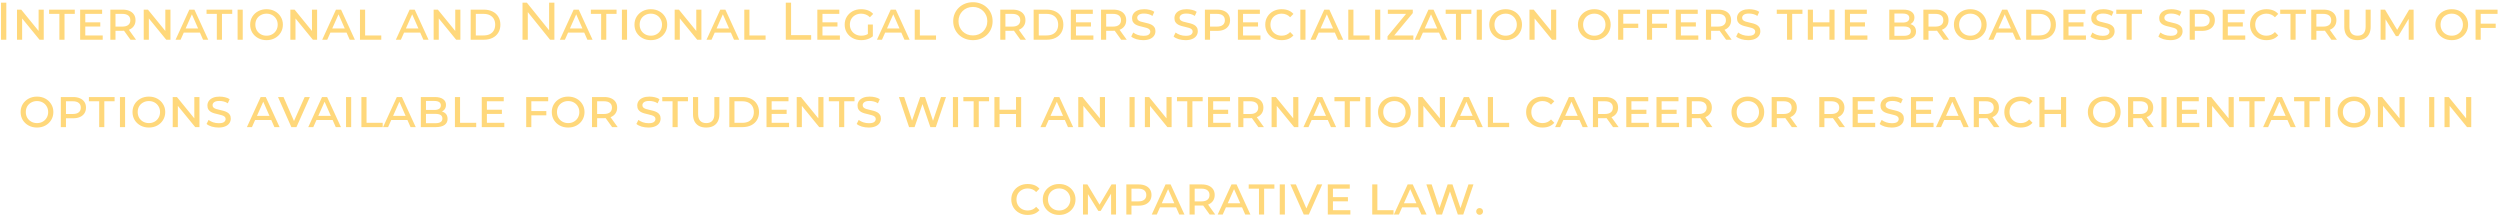 <?xml version="1.0" encoding="UTF-8"?> <svg xmlns="http://www.w3.org/2000/svg" width="944" height="82" viewBox="0 0 944 82" fill="none"> <path d="M0.385 15V1H2.385V15H0.385ZM6.417 15V3.64H8.017L15.317 12.6H14.577V3.64H16.517V15H14.917L7.597 6.04H8.357V15H6.417ZM22.421 15V5.24H18.541V3.64H28.241V5.24H24.361V15H22.421ZM31.884 8.44H37.864V10.02H31.884V8.44ZM32.204 13.38H38.784V15H30.264V3.64H38.564V5.24H32.204V13.38ZM41.67 15V3.64H46.31C47.31 3.64 48.17 3.8 48.891 4.12C49.611 4.427 50.17 4.88 50.571 5.48C50.971 6.067 51.17 6.787 51.17 7.64C51.17 8.467 50.971 9.18 50.571 9.78C50.17 10.38 49.611 10.84 48.891 11.16C48.17 11.467 47.31 11.62 46.31 11.62H42.751L43.611 10.74V15H41.67ZM49.27 15L46.31 10.88H48.41L51.37 15H49.27ZM43.611 10.96L42.87 10.04H46.191C47.177 10.04 47.924 9.833 48.431 9.42C48.95 9.007 49.211 8.413 49.211 7.64C49.211 6.867 48.95 6.273 48.431 5.86C47.924 5.447 47.177 5.24 46.191 5.24H42.87L43.611 4.32V10.96ZM54.268 15V3.64H55.868L63.168 12.6H62.428V3.64H64.368V15H62.768L55.448 6.04H56.208V15H54.268ZM66.293 15L71.493 3.64H73.412L78.632 15H76.672L72.132 4.66H72.793L68.192 15H66.293ZM68.672 12.3L69.192 10.76H75.433L75.953 12.3H68.672ZM81.874 15V5.24H77.994V3.64H87.694V5.24H83.814V15H81.874ZM89.717 15V3.64H91.657V15H89.717ZM100.638 15.16C99.465 15.16 98.412 14.907 97.478 14.4C96.545 13.893 95.805 13.2 95.258 12.32C94.725 11.427 94.458 10.42 94.458 9.3C94.458 8.193 94.725 7.2 95.258 6.32C95.805 5.44 96.545 4.747 97.478 4.24C98.412 3.733 99.465 3.48 100.638 3.48C101.825 3.48 102.878 3.733 103.798 4.24C104.731 4.747 105.465 5.44 105.998 6.32C106.545 7.2 106.818 8.193 106.818 9.3C106.818 10.42 106.545 11.427 105.998 12.32C105.465 13.2 104.731 13.893 103.798 14.4C102.878 14.907 101.825 15.16 100.638 15.16ZM100.638 13.48C101.451 13.48 102.171 13.3 102.798 12.94C103.438 12.58 103.938 12.087 104.298 11.46C104.671 10.82 104.858 10.107 104.858 9.32C104.858 8.507 104.671 7.793 104.298 7.18C103.938 6.553 103.438 6.06 102.798 5.7C102.171 5.34 101.451 5.16 100.638 5.16C99.838 5.16 99.118 5.34 98.478 5.7C97.838 6.047 97.332 6.533 96.958 7.16C96.598 7.787 96.418 8.507 96.418 9.32C96.418 10.107 96.598 10.82 96.958 11.46C97.332 12.087 97.838 12.58 98.478 12.94C99.118 13.3 99.838 13.48 100.638 13.48ZM109.639 15V3.64H111.239L118.539 12.6H117.799V3.64H119.739V15H118.139L110.819 6.04H111.579V15H109.639ZM121.664 15L126.864 3.64H128.784L134.004 15H132.044L127.504 4.66H128.164L123.564 15H121.664ZM124.044 12.3L124.564 10.76H130.804L131.324 12.3H124.044ZM135.928 15V3.64H137.868V13.38H143.968V15H135.928ZM149.476 15L154.676 3.64H156.596L161.816 15H159.856L155.316 4.66H155.976L151.376 15H149.476ZM151.856 12.3L152.376 10.76H158.616L159.136 12.3H151.856ZM163.741 15V3.64H165.341L172.641 12.6H171.901V3.64H173.841V15H172.241L164.921 6.04H165.681V15H163.741ZM177.725 15V3.64H182.665C183.945 3.64 185.052 3.873 185.985 4.34C186.932 4.807 187.658 5.467 188.165 6.32C188.685 7.173 188.945 8.173 188.945 9.32C188.945 10.467 188.685 11.467 188.165 12.32C187.658 13.173 186.932 13.833 185.985 14.3C185.052 14.767 183.945 15 182.665 15H177.725ZM179.665 13.38H182.585C183.518 13.38 184.312 13.22 184.965 12.9C185.618 12.567 186.118 12.093 186.465 11.48C186.812 10.867 186.985 10.147 186.985 9.32C186.985 8.48 186.812 7.76 186.465 7.16C186.118 6.547 185.618 6.073 184.965 5.74C184.312 5.407 183.518 5.24 182.585 5.24H179.665V13.38ZM197.299 15V1H198.939L208.199 12.5H207.339V1H209.339V15H207.699L198.439 3.5H199.299V15H197.299ZM211.41 15L216.61 3.64H218.53L223.75 15H221.79L217.25 4.66H217.91L213.31 15H211.41ZM213.79 12.3L214.31 10.76H220.55L221.07 12.3H213.79ZM226.991 15V5.24H223.111V3.64H232.811V5.24H228.931V15H226.991ZM234.835 15V3.64H236.775V15H234.835ZM245.755 15.16C244.582 15.16 243.529 14.907 242.595 14.4C241.662 13.893 240.922 13.2 240.375 12.32C239.842 11.427 239.575 10.42 239.575 9.3C239.575 8.193 239.842 7.2 240.375 6.32C240.922 5.44 241.662 4.747 242.595 4.24C243.529 3.733 244.582 3.48 245.755 3.48C246.942 3.48 247.995 3.733 248.915 4.24C249.849 4.747 250.582 5.44 251.115 6.32C251.662 7.2 251.935 8.193 251.935 9.3C251.935 10.42 251.662 11.427 251.115 12.32C250.582 13.2 249.849 13.893 248.915 14.4C247.995 14.907 246.942 15.16 245.755 15.16ZM245.755 13.48C246.569 13.48 247.289 13.3 247.915 12.94C248.555 12.58 249.055 12.087 249.415 11.46C249.789 10.82 249.975 10.107 249.975 9.32C249.975 8.507 249.789 7.793 249.415 7.18C249.055 6.553 248.555 6.06 247.915 5.7C247.289 5.34 246.569 5.16 245.755 5.16C244.955 5.16 244.235 5.34 243.595 5.7C242.955 6.047 242.449 6.533 242.075 7.16C241.715 7.787 241.535 8.507 241.535 9.32C241.535 10.107 241.715 10.82 242.075 11.46C242.449 12.087 242.955 12.58 243.595 12.94C244.235 13.3 244.955 13.48 245.755 13.48ZM254.756 15V3.64H256.356L263.656 12.6H262.916V3.64H264.856V15H263.256L255.936 6.04H256.696V15H254.756ZM266.781 15L271.981 3.64H273.901L279.121 15H277.161L272.621 4.66H273.281L268.681 15H266.781ZM269.161 12.3L269.681 10.76H275.921L276.441 12.3H269.161ZM281.045 15V3.64H282.985V13.38H289.085V15H281.045ZM296.713 15V1H298.713V13.26H306.293V15H296.713ZM310.244 8.44H316.224V10.02H310.244V8.44ZM310.564 13.38H317.144V15H308.624V3.64H316.924V5.24H310.564V13.38ZM329.59 13.7C329.217 14.007 328.797 14.273 328.33 14.5C327.864 14.713 327.364 14.88 326.83 15C326.297 15.107 325.757 15.16 325.21 15.16C324.01 15.16 322.937 14.907 321.99 14.4C321.044 13.893 320.297 13.2 319.75 12.32C319.217 11.427 318.95 10.427 318.95 9.32C318.95 8.187 319.217 7.187 319.75 6.32C320.297 5.44 321.03 4.747 321.95 4.24C322.884 3.733 323.944 3.48 325.13 3.48C326.117 3.48 326.997 3.627 327.77 3.92C328.544 4.213 329.19 4.66 329.71 5.26L328.47 6.52C328.03 6.053 327.53 5.713 326.97 5.5C326.424 5.273 325.824 5.16 325.17 5.16C324.357 5.16 323.624 5.34 322.97 5.7C322.33 6.047 321.824 6.533 321.45 7.16C321.09 7.787 320.91 8.507 320.91 9.32C320.91 10.107 321.097 10.82 321.47 11.46C321.844 12.087 322.357 12.58 323.01 12.94C323.664 13.3 324.404 13.48 325.23 13.48C325.87 13.48 326.457 13.387 326.99 13.2C327.524 13 328.017 12.693 328.47 12.28L329.59 13.7ZM327.71 13.72V9.26H329.59V13.7L327.71 13.72ZM331.136 15L336.336 3.64H338.256L343.476 15H341.516L336.976 4.66H337.636L333.036 15H331.136ZM333.516 12.3L334.036 10.76H340.276L340.796 12.3H333.516ZM345.401 15V3.64H347.341V13.38H353.441V15H345.401ZM367.389 15.16C366.322 15.16 365.329 14.98 364.409 14.62C363.502 14.26 362.715 13.76 362.049 13.12C361.382 12.467 360.862 11.707 360.489 10.84C360.115 9.973 359.929 9.027 359.929 8C359.929 6.973 360.115 6.027 360.489 5.16C360.862 4.293 361.382 3.54 362.049 2.9C362.715 2.247 363.502 1.74 364.409 1.38C365.315 1.02 366.309 0.84 367.389 0.84C368.455 0.84 369.435 1.02 370.329 1.38C371.235 1.727 372.022 2.227 372.689 2.88C373.369 3.52 373.889 4.273 374.249 5.14C374.622 6.007 374.809 6.96 374.809 8C374.809 9.04 374.622 9.993 374.249 10.86C373.889 11.727 373.369 12.487 372.689 13.14C372.022 13.78 371.235 14.28 370.329 14.64C369.435 14.987 368.455 15.16 367.389 15.16ZM367.389 13.38C368.162 13.38 368.875 13.247 369.529 12.98C370.195 12.713 370.769 12.34 371.249 11.86C371.742 11.367 372.122 10.793 372.389 10.14C372.669 9.487 372.809 8.773 372.809 8C372.809 7.227 372.669 6.513 372.389 5.86C372.122 5.207 371.742 4.64 371.249 4.16C370.769 3.667 370.195 3.287 369.529 3.02C368.875 2.753 368.162 2.62 367.389 2.62C366.602 2.62 365.875 2.753 365.209 3.02C364.555 3.287 363.982 3.667 363.489 4.16C362.995 4.64 362.609 5.207 362.329 5.86C362.062 6.513 361.929 7.227 361.929 8C361.929 8.773 362.062 9.487 362.329 10.14C362.609 10.793 362.995 11.367 363.489 11.86C363.982 12.34 364.555 12.713 365.209 12.98C365.875 13.247 366.602 13.38 367.389 13.38ZM377.706 15V3.64H382.346C383.346 3.64 384.206 3.8 384.926 4.12C385.646 4.427 386.206 4.88 386.606 5.48C387.006 6.067 387.206 6.787 387.206 7.64C387.206 8.467 387.006 9.18 386.606 9.78C386.206 10.38 385.646 10.84 384.926 11.16C384.206 11.467 383.346 11.62 382.346 11.62H378.786L379.646 10.74V15H377.706ZM385.306 15L382.346 10.88H384.446L387.406 15H385.306ZM379.646 10.96L378.906 10.04H382.226C383.212 10.04 383.959 9.833 384.466 9.42C384.986 9.007 385.246 8.413 385.246 7.64C385.246 6.867 384.986 6.273 384.466 5.86C383.959 5.447 383.212 5.24 382.226 5.24H378.906L379.646 4.32V10.96ZM390.303 15V3.64H395.243C396.523 3.64 397.63 3.873 398.563 4.34C399.51 4.807 400.237 5.467 400.743 6.32C401.263 7.173 401.523 8.173 401.523 9.32C401.523 10.467 401.263 11.467 400.743 12.32C400.237 13.173 399.51 13.833 398.563 14.3C397.63 14.767 396.523 15 395.243 15H390.303ZM392.243 13.38H395.163C396.097 13.38 396.89 13.22 397.543 12.9C398.197 12.567 398.697 12.093 399.043 11.48C399.39 10.867 399.563 10.147 399.563 9.32C399.563 8.48 399.39 7.76 399.043 7.16C398.697 6.547 398.197 6.073 397.543 5.74C396.89 5.407 396.097 5.24 395.163 5.24H392.243V13.38ZM405.966 8.44H411.946V10.02H405.966V8.44ZM406.286 13.38H412.866V15H404.346V3.64H412.646V5.24H406.286V13.38ZM415.753 15V3.64H420.393C421.393 3.64 422.253 3.8 422.973 4.12C423.693 4.427 424.253 4.88 424.653 5.48C425.053 6.067 425.253 6.787 425.253 7.64C425.253 8.467 425.053 9.18 424.653 9.78C424.253 10.38 423.693 10.84 422.973 11.16C422.253 11.467 421.393 11.62 420.393 11.62H416.833L417.693 10.74V15H415.753ZM423.353 15L420.393 10.88H422.493L425.453 15H423.353ZM417.693 10.96L416.953 10.04H420.273C421.259 10.04 422.006 9.833 422.513 9.42C423.033 9.007 423.293 8.413 423.293 7.64C423.293 6.867 423.033 6.273 422.513 5.86C422.006 5.447 421.259 5.24 420.273 5.24H416.953L417.693 4.32V10.96ZM436.29 11.76C436.29 12.453 436.103 13.053 435.73 13.56C435.37 14.067 434.843 14.46 434.15 14.74C433.47 15.02 432.643 15.16 431.67 15.16C430.79 15.16 429.93 15.04 429.09 14.8C428.263 14.547 427.617 14.213 427.15 13.8L427.91 12.28C428.363 12.64 428.93 12.94 429.61 13.18C430.29 13.407 431.003 13.52 431.75 13.52C432.71 13.52 433.383 13.367 433.77 13.06C434.157 12.74 434.35 12.367 434.35 11.94C434.35 11.567 434.223 11.273 433.97 11.06C433.73 10.833 433.403 10.66 432.99 10.54C432.577 10.407 432.123 10.287 431.63 10.18C431.15 10.073 430.663 9.953 430.17 9.82C429.69 9.687 429.243 9.507 428.83 9.28C428.43 9.053 428.103 8.747 427.85 8.36C427.597 7.96 427.47 7.46 427.47 6.86C427.47 6.18 427.657 5.587 428.03 5.08C428.403 4.573 428.93 4.18 429.61 3.9C430.29 3.62 431.103 3.48 432.05 3.48C432.743 3.48 433.43 3.56 434.11 3.72C434.79 3.867 435.377 4.113 435.87 4.46L435.17 6.02C434.69 5.687 434.17 5.453 433.61 5.32C433.063 5.187 432.523 5.12 431.99 5.12C431.083 5.12 430.423 5.28 430.01 5.6C429.61 5.907 429.41 6.287 429.41 6.74C429.41 7.113 429.537 7.413 429.79 7.64C430.043 7.853 430.37 8.027 430.77 8.16C431.183 8.28 431.637 8.393 432.13 8.5C432.623 8.607 433.11 8.727 433.59 8.86C434.07 8.993 434.517 9.173 434.93 9.4C435.343 9.627 435.67 9.933 435.91 10.32C436.163 10.693 436.29 11.173 436.29 11.76ZM452.286 11.76C452.286 12.453 452.1 13.053 451.726 13.56C451.366 14.067 450.84 14.46 450.146 14.74C449.466 15.02 448.64 15.16 447.666 15.16C446.786 15.16 445.926 15.04 445.086 14.8C444.26 14.547 443.613 14.213 443.146 13.8L443.906 12.28C444.36 12.64 444.926 12.94 445.606 13.18C446.286 13.407 447 13.52 447.746 13.52C448.706 13.52 449.38 13.367 449.766 13.06C450.153 12.74 450.346 12.367 450.346 11.94C450.346 11.567 450.22 11.273 449.966 11.06C449.726 10.833 449.4 10.66 448.986 10.54C448.573 10.407 448.12 10.287 447.626 10.18C447.146 10.073 446.66 9.953 446.166 9.82C445.686 9.687 445.24 9.507 444.826 9.28C444.426 9.053 444.1 8.747 443.846 8.36C443.593 7.96 443.466 7.46 443.466 6.86C443.466 6.18 443.653 5.587 444.026 5.08C444.4 4.573 444.926 4.18 445.606 3.9C446.286 3.62 447.1 3.48 448.046 3.48C448.74 3.48 449.426 3.56 450.106 3.72C450.786 3.867 451.373 4.113 451.866 4.46L451.166 6.02C450.686 5.687 450.166 5.453 449.606 5.32C449.06 5.187 448.52 5.12 447.986 5.12C447.08 5.12 446.42 5.28 446.006 5.6C445.606 5.907 445.406 6.287 445.406 6.74C445.406 7.113 445.533 7.413 445.786 7.64C446.04 7.853 446.366 8.027 446.766 8.16C447.18 8.28 447.633 8.393 448.126 8.5C448.62 8.607 449.106 8.727 449.586 8.86C450.066 8.993 450.513 9.173 450.926 9.4C451.34 9.627 451.666 9.933 451.906 10.32C452.16 10.693 452.286 11.173 452.286 11.76ZM454.971 15V3.64H459.611C460.611 3.64 461.471 3.8 462.191 4.12C462.911 4.427 463.471 4.88 463.871 5.48C464.271 6.067 464.471 6.787 464.471 7.64C464.471 8.48 464.271 9.2 463.871 9.8C463.471 10.4 462.911 10.86 462.191 11.18C461.471 11.5 460.611 11.66 459.611 11.66H456.051L456.911 10.74V15H454.971ZM456.911 10.96L456.171 10.04H459.491C460.478 10.04 461.225 9.833 461.731 9.42C462.251 9.007 462.511 8.413 462.511 7.64C462.511 6.867 462.251 6.273 461.731 5.86C461.225 5.447 460.478 5.24 459.491 5.24H456.171L456.911 4.32V10.96ZM469.052 8.44H475.032V10.02H469.052V8.44ZM469.372 13.38H475.952V15H467.432V3.64H475.732V5.24H469.372V13.38ZM483.919 15.16C482.746 15.16 481.692 14.907 480.759 14.4C479.826 13.893 479.092 13.2 478.559 12.32C478.026 11.427 477.759 10.427 477.759 9.32C477.759 8.187 478.026 7.187 478.559 6.32C479.092 5.44 479.826 4.747 480.759 4.24C481.692 3.733 482.746 3.48 483.919 3.48C484.892 3.48 485.752 3.627 486.499 3.92C487.246 4.213 487.879 4.66 488.399 5.26L487.159 6.52C486.732 6.053 486.252 5.713 485.719 5.5C485.186 5.273 484.606 5.16 483.979 5.16C483.166 5.16 482.432 5.34 481.779 5.7C481.139 6.047 480.632 6.533 480.259 7.16C479.899 7.787 479.719 8.507 479.719 9.32C479.719 10.107 479.899 10.82 480.259 11.46C480.632 12.087 481.139 12.58 481.779 12.94C482.432 13.3 483.166 13.48 483.979 13.48C484.606 13.48 485.186 13.367 485.719 13.14C486.252 12.913 486.732 12.567 487.159 12.1L488.399 13.36C487.879 13.96 487.239 14.413 486.479 14.72C485.732 15.013 484.879 15.16 483.919 15.16ZM491.006 15V3.64H492.946V15H491.006ZM494.847 15L500.047 3.64H501.967L507.187 15H505.227L500.687 4.66H501.347L496.747 15H494.847ZM497.227 12.3L497.747 10.76H503.987L504.507 12.3H497.227ZM509.112 15V3.64H511.052V13.38H517.152V15H509.112ZM519.249 15V3.64H521.189V15H519.249ZM523.929 15V13.7L531.509 4.54L531.709 5.24H524.049V3.64H533.469V4.94L525.889 14.08L525.689 13.38H533.689V15H523.929ZM534.183 15L539.383 3.64H541.303L546.523 15H544.563L540.023 4.66H540.683L536.083 15H534.183ZM536.563 12.3L537.083 10.76H543.323L543.843 12.3H536.563ZM549.765 15V5.24H545.885V3.64H555.585V5.24H551.705V15H549.765ZM557.608 15V3.64H559.548V15H557.608ZM568.529 15.16C567.355 15.16 566.302 14.907 565.369 14.4C564.435 13.893 563.695 13.2 563.149 12.32C562.615 11.427 562.349 10.42 562.349 9.3C562.349 8.193 562.615 7.2 563.149 6.32C563.695 5.44 564.435 4.747 565.369 4.24C566.302 3.733 567.355 3.48 568.529 3.48C569.715 3.48 570.769 3.733 571.689 4.24C572.622 4.747 573.355 5.44 573.889 6.32C574.435 7.2 574.709 8.193 574.709 9.3C574.709 10.42 574.435 11.427 573.889 12.32C573.355 13.2 572.622 13.893 571.689 14.4C570.769 14.907 569.715 15.16 568.529 15.16ZM568.529 13.48C569.342 13.48 570.062 13.3 570.689 12.94C571.329 12.58 571.829 12.087 572.189 11.46C572.562 10.82 572.749 10.107 572.749 9.32C572.749 8.507 572.562 7.793 572.189 7.18C571.829 6.553 571.329 6.06 570.689 5.7C570.062 5.34 569.342 5.16 568.529 5.16C567.729 5.16 567.009 5.34 566.369 5.7C565.729 6.047 565.222 6.533 564.849 7.16C564.489 7.787 564.309 8.507 564.309 9.32C564.309 10.107 564.489 10.82 564.849 11.46C565.222 12.087 565.729 12.58 566.369 12.94C567.009 13.3 567.729 13.48 568.529 13.48ZM577.53 15V3.64H579.13L586.43 12.6H585.69V3.64H587.63V15H586.03L578.71 6.04H579.47V15H577.53ZM602.005 15.16C600.832 15.16 599.779 14.907 598.845 14.4C597.912 13.893 597.172 13.2 596.625 12.32C596.092 11.427 595.825 10.42 595.825 9.3C595.825 8.193 596.092 7.2 596.625 6.32C597.172 5.44 597.912 4.747 598.845 4.24C599.779 3.733 600.832 3.48 602.005 3.48C603.192 3.48 604.245 3.733 605.165 4.24C606.099 4.747 606.832 5.44 607.365 6.32C607.912 7.2 608.185 8.193 608.185 9.3C608.185 10.42 607.912 11.427 607.365 12.32C606.832 13.2 606.099 13.893 605.165 14.4C604.245 14.907 603.192 15.16 602.005 15.16ZM602.005 13.48C602.819 13.48 603.539 13.3 604.165 12.94C604.805 12.58 605.305 12.087 605.665 11.46C606.039 10.82 606.225 10.107 606.225 9.32C606.225 8.507 606.039 7.793 605.665 7.18C605.305 6.553 604.805 6.06 604.165 5.7C603.539 5.34 602.819 5.16 602.005 5.16C601.205 5.16 600.485 5.34 599.845 5.7C599.205 6.047 598.699 6.533 598.325 7.16C597.965 7.787 597.785 8.507 597.785 9.32C597.785 10.107 597.965 10.82 598.325 11.46C598.699 12.087 599.205 12.58 599.845 12.94C600.485 13.3 601.205 13.48 602.005 13.48ZM612.646 8.94H618.606V10.54H612.646V8.94ZM612.946 15H611.006V3.64H619.306V5.24H612.946V15ZM623.525 8.94H629.485V10.54H623.525V8.94ZM623.825 15H621.885V3.64H630.185V5.24H623.825V15ZM634.384 8.44H640.364V10.02H634.384V8.44ZM634.704 13.38H641.284V15H632.764V3.64H641.064V5.24H634.704V13.38ZM644.17 15V3.64H648.81C649.81 3.64 650.67 3.8 651.39 4.12C652.11 4.427 652.67 4.88 653.07 5.48C653.47 6.067 653.67 6.787 653.67 7.64C653.67 8.467 653.47 9.18 653.07 9.78C652.67 10.38 652.11 10.84 651.39 11.16C650.67 11.467 649.81 11.62 648.81 11.62H645.25L646.11 10.74V15H644.17ZM651.77 15L648.81 10.88H650.91L653.87 15H651.77ZM646.11 10.96L645.37 10.04H648.69C649.677 10.04 650.424 9.833 650.93 9.42C651.45 9.007 651.71 8.413 651.71 7.64C651.71 6.867 651.45 6.273 650.93 5.86C650.424 5.447 649.677 5.24 648.69 5.24H645.37L646.11 4.32V10.96ZM664.708 11.76C664.708 12.453 664.521 13.053 664.148 13.56C663.788 14.067 663.261 14.46 662.568 14.74C661.888 15.02 661.061 15.16 660.088 15.16C659.208 15.16 658.348 15.04 657.508 14.8C656.681 14.547 656.035 14.213 655.568 13.8L656.328 12.28C656.781 12.64 657.348 12.94 658.028 13.18C658.708 13.407 659.421 13.52 660.168 13.52C661.128 13.52 661.801 13.367 662.188 13.06C662.575 12.74 662.768 12.367 662.768 11.94C662.768 11.567 662.641 11.273 662.388 11.06C662.148 10.833 661.821 10.66 661.408 10.54C660.995 10.407 660.541 10.287 660.048 10.18C659.568 10.073 659.081 9.953 658.588 9.82C658.108 9.687 657.661 9.507 657.248 9.28C656.848 9.053 656.521 8.747 656.268 8.36C656.015 7.96 655.888 7.46 655.888 6.86C655.888 6.18 656.075 5.587 656.448 5.08C656.821 4.573 657.348 4.18 658.028 3.9C658.708 3.62 659.521 3.48 660.468 3.48C661.161 3.48 661.848 3.56 662.528 3.72C663.208 3.867 663.795 4.113 664.288 4.46L663.588 6.02C663.108 5.687 662.588 5.453 662.028 5.32C661.481 5.187 660.941 5.12 660.408 5.12C659.501 5.12 658.841 5.28 658.428 5.6C658.028 5.907 657.828 6.287 657.828 6.74C657.828 7.113 657.955 7.413 658.208 7.64C658.461 7.853 658.788 8.027 659.188 8.16C659.601 8.28 660.055 8.393 660.548 8.5C661.041 8.607 661.528 8.727 662.008 8.86C662.488 8.993 662.935 9.173 663.348 9.4C663.761 9.627 664.088 9.933 664.328 10.32C664.581 10.693 664.708 11.173 664.708 11.76ZM674.784 15V5.24H670.904V3.64H680.604V5.24H676.724V15H674.784ZM682.628 15V3.64H684.568V8.44H690.787V3.64H692.728V15H690.787V10.04H684.568V15H682.628ZM698.232 8.44H704.212V10.02H698.232V8.44ZM698.552 13.38H705.132V15H696.612V3.64H704.912V5.24H698.552V13.38ZM713.389 15V3.64H718.649C720.023 3.64 721.069 3.907 721.789 4.44C722.523 4.96 722.889 5.673 722.889 6.58C722.889 7.487 722.583 8.193 721.969 8.7C721.369 9.207 720.583 9.46 719.609 9.46L719.909 8.92C721.016 8.92 721.889 9.173 722.529 9.68C723.169 10.187 723.489 10.933 723.489 11.92C723.489 12.88 723.109 13.633 722.349 14.18C721.589 14.727 720.469 15 718.989 15H713.389ZM715.329 13.52H718.889C719.743 13.52 720.396 13.38 720.849 13.1C721.303 12.807 721.529 12.36 721.529 11.76C721.529 11.147 721.303 10.7 720.849 10.42C720.396 10.14 719.743 10 718.889 10H715.009V8.52H718.469C719.269 8.52 719.883 8.373 720.309 8.08C720.736 7.787 720.949 7.36 720.949 6.8C720.949 6.24 720.736 5.82 720.309 5.54C719.883 5.26 719.269 5.12 718.469 5.12H715.329V13.52ZM726.26 15V3.64H730.9C731.9 3.64 732.76 3.8 733.48 4.12C734.2 4.427 734.76 4.88 735.16 5.48C735.56 6.067 735.76 6.787 735.76 7.64C735.76 8.467 735.56 9.18 735.16 9.78C734.76 10.38 734.2 10.84 733.48 11.16C732.76 11.467 731.9 11.62 730.9 11.62H727.34L728.2 10.74V15H726.26ZM733.86 15L730.9 10.88H733L735.96 15H733.86ZM728.2 10.96L727.46 10.04H730.78C731.767 10.04 732.514 9.833 733.02 9.42C733.54 9.007 733.8 8.413 733.8 7.64C733.8 6.867 733.54 6.273 733.02 5.86C732.514 5.447 731.767 5.24 730.78 5.24H727.46L728.2 4.32V10.96ZM743.978 15.16C742.805 15.16 741.751 14.907 740.818 14.4C739.885 13.893 739.145 13.2 738.598 12.32C738.065 11.427 737.798 10.42 737.798 9.3C737.798 8.193 738.065 7.2 738.598 6.32C739.145 5.44 739.885 4.747 740.818 4.24C741.751 3.733 742.805 3.48 743.978 3.48C745.165 3.48 746.218 3.733 747.138 4.24C748.071 4.747 748.805 5.44 749.338 6.32C749.885 7.2 750.158 8.193 750.158 9.3C750.158 10.42 749.885 11.427 749.338 12.32C748.805 13.2 748.071 13.893 747.138 14.4C746.218 14.907 745.165 15.16 743.978 15.16ZM743.978 13.48C744.791 13.48 745.511 13.3 746.138 12.94C746.778 12.58 747.278 12.087 747.638 11.46C748.011 10.82 748.198 10.107 748.198 9.32C748.198 8.507 748.011 7.793 747.638 7.18C747.278 6.553 746.778 6.06 746.138 5.7C745.511 5.34 744.791 5.16 743.978 5.16C743.178 5.16 742.458 5.34 741.818 5.7C741.178 6.047 740.671 6.533 740.298 7.16C739.938 7.787 739.758 8.507 739.758 9.32C739.758 10.107 739.938 10.82 740.298 11.46C740.671 12.087 741.178 12.58 741.818 12.94C742.458 13.3 743.178 13.48 743.978 13.48ZM750.824 15L756.024 3.64H757.944L763.164 15H761.204L756.664 4.66H757.324L752.724 15H750.824ZM753.204 12.3L753.724 10.76H759.964L760.484 12.3H753.204ZM765.088 15V3.64H770.028C771.308 3.64 772.415 3.873 773.348 4.34C774.295 4.807 775.022 5.467 775.528 6.32C776.048 7.173 776.308 8.173 776.308 9.32C776.308 10.467 776.048 11.467 775.528 12.32C775.022 13.173 774.295 13.833 773.348 14.3C772.415 14.767 771.308 15 770.028 15H765.088ZM767.028 13.38H769.948C770.882 13.38 771.675 13.22 772.328 12.9C772.982 12.567 773.482 12.093 773.828 11.48C774.175 10.867 774.348 10.147 774.348 9.32C774.348 8.48 774.175 7.76 773.828 7.16C773.482 6.547 772.982 6.073 772.328 5.74C771.675 5.407 770.882 5.24 769.948 5.24H767.028V13.38ZM780.751 8.44H786.731V10.02H780.751V8.44ZM781.071 13.38H787.651V15H779.131V3.64H787.431V5.24H781.071V13.38ZM798.478 11.76C798.478 12.453 798.291 13.053 797.918 13.56C797.558 14.067 797.031 14.46 796.338 14.74C795.658 15.02 794.831 15.16 793.858 15.16C792.978 15.16 792.118 15.04 791.278 14.8C790.451 14.547 789.804 14.213 789.338 13.8L790.098 12.28C790.551 12.64 791.118 12.94 791.798 13.18C792.478 13.407 793.191 13.52 793.938 13.52C794.898 13.52 795.571 13.367 795.958 13.06C796.344 12.74 796.538 12.367 796.538 11.94C796.538 11.567 796.411 11.273 796.158 11.06C795.918 10.833 795.591 10.66 795.178 10.54C794.764 10.407 794.311 10.287 793.818 10.18C793.338 10.073 792.851 9.953 792.358 9.82C791.878 9.687 791.431 9.507 791.018 9.28C790.618 9.053 790.291 8.747 790.038 8.36C789.784 7.96 789.658 7.46 789.658 6.86C789.658 6.18 789.844 5.587 790.218 5.08C790.591 4.573 791.118 4.18 791.798 3.9C792.478 3.62 793.291 3.48 794.238 3.48C794.931 3.48 795.618 3.56 796.298 3.72C796.978 3.867 797.564 4.113 798.058 4.46L797.358 6.02C796.878 5.687 796.358 5.453 795.798 5.32C795.251 5.187 794.711 5.12 794.178 5.12C793.271 5.12 792.611 5.28 792.198 5.6C791.798 5.907 791.598 6.287 791.598 6.74C791.598 7.113 791.724 7.413 791.978 7.64C792.231 7.853 792.558 8.027 792.958 8.16C793.371 8.28 793.824 8.393 794.318 8.5C794.811 8.607 795.298 8.727 795.778 8.86C796.258 8.993 796.704 9.173 797.118 9.4C797.531 9.627 797.858 9.933 798.098 10.32C798.351 10.693 798.478 11.173 798.478 11.76ZM802.987 15V5.24H799.107V3.64H808.807V5.24H804.927V15H802.987ZM824.142 11.76C824.142 12.453 823.955 13.053 823.582 13.56C823.222 14.067 822.695 14.46 822.002 14.74C821.322 15.02 820.495 15.16 819.522 15.16C818.642 15.16 817.782 15.04 816.942 14.8C816.115 14.547 815.468 14.213 815.002 13.8L815.762 12.28C816.215 12.64 816.782 12.94 817.462 13.18C818.142 13.407 818.855 13.52 819.602 13.52C820.562 13.52 821.235 13.367 821.622 13.06C822.008 12.74 822.202 12.367 822.202 11.94C822.202 11.567 822.075 11.273 821.822 11.06C821.582 10.833 821.255 10.66 820.842 10.54C820.428 10.407 819.975 10.287 819.482 10.18C819.002 10.073 818.515 9.953 818.022 9.82C817.542 9.687 817.095 9.507 816.682 9.28C816.282 9.053 815.955 8.747 815.702 8.36C815.448 7.96 815.322 7.46 815.322 6.86C815.322 6.18 815.508 5.587 815.882 5.08C816.255 4.573 816.782 4.18 817.462 3.9C818.142 3.62 818.955 3.48 819.902 3.48C820.595 3.48 821.282 3.56 821.962 3.72C822.642 3.867 823.228 4.113 823.722 4.46L823.022 6.02C822.542 5.687 822.022 5.453 821.462 5.32C820.915 5.187 820.375 5.12 819.842 5.12C818.935 5.12 818.275 5.28 817.862 5.6C817.462 5.907 817.262 6.287 817.262 6.74C817.262 7.113 817.388 7.413 817.642 7.64C817.895 7.853 818.222 8.027 818.622 8.16C819.035 8.28 819.488 8.393 819.982 8.5C820.475 8.607 820.962 8.727 821.442 8.86C821.922 8.993 822.368 9.173 822.782 9.4C823.195 9.627 823.522 9.933 823.762 10.32C824.015 10.693 824.142 11.173 824.142 11.76ZM826.827 15V3.64H831.467C832.467 3.64 833.327 3.8 834.047 4.12C834.767 4.427 835.327 4.88 835.727 5.48C836.127 6.067 836.327 6.787 836.327 7.64C836.327 8.48 836.127 9.2 835.727 9.8C835.327 10.4 834.767 10.86 834.047 11.18C833.327 11.5 832.467 11.66 831.467 11.66H827.907L828.767 10.74V15H826.827ZM828.767 10.96L828.027 10.04H831.347C832.333 10.04 833.08 9.833 833.587 9.42C834.107 9.007 834.367 8.413 834.367 7.64C834.367 6.867 834.107 6.273 833.587 5.86C833.08 5.447 832.333 5.24 831.347 5.24H828.027L828.767 4.32V10.96ZM840.908 8.44H846.888V10.02H840.908V8.44ZM841.228 13.38H847.808V15H839.288V3.64H847.588V5.24H841.228V13.38ZM855.774 15.16C854.601 15.16 853.548 14.907 852.614 14.4C851.681 13.893 850.948 13.2 850.414 12.32C849.881 11.427 849.614 10.427 849.614 9.32C849.614 8.187 849.881 7.187 850.414 6.32C850.948 5.44 851.681 4.747 852.614 4.24C853.548 3.733 854.601 3.48 855.774 3.48C856.748 3.48 857.608 3.627 858.354 3.92C859.101 4.213 859.734 4.66 860.254 5.26L859.014 6.52C858.588 6.053 858.108 5.713 857.574 5.5C857.041 5.273 856.461 5.16 855.834 5.16C855.021 5.16 854.288 5.34 853.634 5.7C852.994 6.047 852.488 6.533 852.114 7.16C851.754 7.787 851.574 8.507 851.574 9.32C851.574 10.107 851.754 10.82 852.114 11.46C852.488 12.087 852.994 12.58 853.634 12.94C854.288 13.3 855.021 13.48 855.834 13.48C856.461 13.48 857.041 13.367 857.574 13.14C858.108 12.913 858.588 12.567 859.014 12.1L860.254 13.36C859.734 13.96 859.094 14.413 858.334 14.72C857.588 15.013 856.734 15.16 855.774 15.16ZM864.882 15V5.24H861.002V3.64H870.702V5.24H866.822V15H864.882ZM872.725 15V3.64H877.365C878.365 3.64 879.225 3.8 879.945 4.12C880.665 4.427 881.225 4.88 881.625 5.48C882.025 6.067 882.225 6.787 882.225 7.64C882.225 8.467 882.025 9.18 881.625 9.78C881.225 10.38 880.665 10.84 879.945 11.16C879.225 11.467 878.365 11.62 877.365 11.62H873.805L874.665 10.74V15H872.725ZM880.325 15L877.365 10.88H879.465L882.425 15H880.325ZM874.665 10.96L873.925 10.04H877.245C878.232 10.04 878.978 9.833 879.485 9.42C880.005 9.007 880.265 8.413 880.265 7.64C880.265 6.867 880.005 6.273 879.485 5.86C878.978 5.447 878.232 5.24 877.245 5.24H873.925L874.665 4.32V10.96ZM890.183 15.16C889.143 15.16 888.249 14.967 887.503 14.58C886.756 14.18 886.183 13.607 885.783 12.86C885.396 12.1 885.203 11.193 885.203 10.14V3.64H887.143V10.1C887.143 11.207 887.403 12.047 887.923 12.62C888.456 13.193 889.216 13.48 890.203 13.48C891.189 13.48 891.943 13.2 892.463 12.64C892.996 12.067 893.263 11.22 893.263 10.1V3.64H895.163V10.14C895.163 11.193 894.963 12.1 894.563 12.86C894.176 13.607 893.609 14.18 892.863 14.58C892.116 14.967 891.223 15.16 890.183 15.16ZM898.917 15V3.64H900.577L905.557 11.92H904.797L909.697 3.64H911.377L911.397 15H909.537L909.517 6.62H909.817L905.597 13.64H904.697L900.357 6.62H900.777V15H898.917ZM925.775 15.16C924.602 15.16 923.548 14.907 922.615 14.4C921.682 13.893 920.942 13.2 920.395 12.32C919.862 11.427 919.595 10.42 919.595 9.3C919.595 8.193 919.862 7.2 920.395 6.32C920.942 5.44 921.682 4.747 922.615 4.24C923.548 3.733 924.602 3.48 925.775 3.48C926.962 3.48 928.015 3.733 928.935 4.24C929.868 4.747 930.602 5.44 931.135 6.32C931.682 7.2 931.955 8.193 931.955 9.3C931.955 10.42 931.682 11.427 931.135 12.32C930.602 13.2 929.868 13.893 928.935 14.4C928.015 14.907 926.962 15.16 925.775 15.16ZM925.775 13.48C926.588 13.48 927.308 13.3 927.935 12.94C928.575 12.58 929.075 12.087 929.435 11.46C929.808 10.82 929.995 10.107 929.995 9.32C929.995 8.507 929.808 7.793 929.435 7.18C929.075 6.553 928.575 6.06 927.935 5.7C927.308 5.34 926.588 5.16 925.775 5.16C924.975 5.16 924.255 5.34 923.615 5.7C922.975 6.047 922.468 6.533 922.095 7.16C921.735 7.787 921.555 8.507 921.555 9.32C921.555 10.107 921.735 10.82 922.095 11.46C922.468 12.087 922.975 12.58 923.615 12.94C924.255 13.3 924.975 13.48 925.775 13.48ZM936.416 8.94H942.376V10.54H936.416V8.94ZM936.716 15H934.776V3.64H943.076V5.24H936.716V15ZM13.968 48.16C12.795 48.16 11.742 47.907 10.808 47.4C9.875 46.893 9.135 46.2 8.588 45.32C8.055 44.427 7.788 43.42 7.788 42.3C7.788 41.193 8.055 40.2 8.588 39.32C9.135 38.44 9.875 37.747 10.808 37.24C11.742 36.733 12.795 36.48 13.968 36.48C15.155 36.48 16.208 36.733 17.128 37.24C18.061 37.747 18.795 38.44 19.328 39.32C19.875 40.2 20.148 41.193 20.148 42.3C20.148 43.42 19.875 44.427 19.328 45.32C18.795 46.2 18.061 46.893 17.128 47.4C16.208 47.907 15.155 48.16 13.968 48.16ZM13.968 46.48C14.781 46.48 15.502 46.3 16.128 45.94C16.768 45.58 17.268 45.087 17.628 44.46C18.002 43.82 18.188 43.107 18.188 42.32C18.188 41.507 18.002 40.793 17.628 40.18C17.268 39.553 16.768 39.06 16.128 38.7C15.502 38.34 14.781 38.16 13.968 38.16C13.168 38.16 12.448 38.34 11.808 38.7C11.168 39.047 10.662 39.533 10.288 40.16C9.928 40.787 9.748 41.507 9.748 42.32C9.748 43.107 9.928 43.82 10.288 44.46C10.662 45.087 11.168 45.58 11.808 45.94C12.448 46.3 13.168 46.48 13.968 46.48ZM22.969 48V36.64H27.609C28.609 36.64 29.469 36.8 30.189 37.12C30.909 37.427 31.469 37.88 31.869 38.48C32.269 39.067 32.469 39.787 32.469 40.64C32.469 41.48 32.269 42.2 31.869 42.8C31.469 43.4 30.909 43.86 30.189 44.18C29.469 44.5 28.609 44.66 27.609 44.66H24.049L24.909 43.74V48H22.969ZM24.909 43.96L24.169 43.04H27.489C28.476 43.04 29.223 42.833 29.729 42.42C30.249 42.007 30.509 41.413 30.509 40.64C30.509 39.867 30.249 39.273 29.729 38.86C29.223 38.447 28.476 38.24 27.489 38.24H24.169L24.909 37.32V43.96ZM37.45 48V38.24H33.57V36.64H43.27V38.24H39.39V48H37.45ZM45.294 48V36.64H47.233V48H45.294ZM56.214 48.16C55.041 48.16 53.988 47.907 53.054 47.4C52.121 46.893 51.381 46.2 50.834 45.32C50.301 44.427 50.034 43.42 50.034 42.3C50.034 41.193 50.301 40.2 50.834 39.32C51.381 38.44 52.121 37.747 53.054 37.24C53.988 36.733 55.041 36.48 56.214 36.48C57.401 36.48 58.454 36.733 59.374 37.24C60.308 37.747 61.041 38.44 61.574 39.32C62.121 40.2 62.394 41.193 62.394 42.3C62.394 43.42 62.121 44.427 61.574 45.32C61.041 46.2 60.308 46.893 59.374 47.4C58.454 47.907 57.401 48.16 56.214 48.16ZM56.214 46.48C57.028 46.48 57.748 46.3 58.374 45.94C59.014 45.58 59.514 45.087 59.874 44.46C60.248 43.82 60.434 43.107 60.434 42.32C60.434 41.507 60.248 40.793 59.874 40.18C59.514 39.553 59.014 39.06 58.374 38.7C57.748 38.34 57.028 38.16 56.214 38.16C55.414 38.16 54.694 38.34 54.054 38.7C53.414 39.047 52.908 39.533 52.534 40.16C52.174 40.787 51.994 41.507 51.994 42.32C51.994 43.107 52.174 43.82 52.534 44.46C52.908 45.087 53.414 45.58 54.054 45.94C54.694 46.3 55.414 46.48 56.214 46.48ZM65.215 48V36.64H66.815L74.115 45.6H73.375V36.64H75.315V48H73.715L66.395 39.04H67.155V48H65.215ZM87.14 44.76C87.14 45.453 86.953 46.053 86.58 46.56C86.22 47.067 85.693 47.46 85 47.74C84.32 48.02 83.493 48.16 82.52 48.16C81.64 48.16 80.78 48.04 79.94 47.8C79.113 47.547 78.466 47.213 78 46.8L78.76 45.28C79.213 45.64 79.78 45.94 80.46 46.18C81.14 46.407 81.853 46.52 82.6 46.52C83.56 46.52 84.233 46.367 84.62 46.06C85.006 45.74 85.2 45.367 85.2 44.94C85.2 44.567 85.073 44.273 84.82 44.06C84.58 43.833 84.253 43.66 83.84 43.54C83.426 43.407 82.973 43.287 82.48 43.18C82 43.073 81.513 42.953 81.02 42.82C80.54 42.687 80.093 42.507 79.68 42.28C79.28 42.053 78.953 41.747 78.7 41.36C78.446 40.96 78.32 40.46 78.32 39.86C78.32 39.18 78.506 38.587 78.88 38.08C79.253 37.573 79.78 37.18 80.46 36.9C81.14 36.62 81.953 36.48 82.9 36.48C83.593 36.48 84.28 36.56 84.96 36.72C85.64 36.867 86.226 37.113 86.72 37.46L86.02 39.02C85.54 38.687 85.02 38.453 84.46 38.32C83.913 38.187 83.373 38.12 82.84 38.12C81.933 38.12 81.273 38.28 80.86 38.6C80.46 38.907 80.26 39.287 80.26 39.74C80.26 40.113 80.386 40.413 80.64 40.64C80.893 40.853 81.22 41.027 81.62 41.16C82.033 41.28 82.486 41.393 82.98 41.5C83.473 41.607 83.96 41.727 84.44 41.86C84.92 41.993 85.366 42.173 85.78 42.4C86.193 42.627 86.52 42.933 86.76 43.32C87.013 43.693 87.14 44.173 87.14 44.76ZM93.236 48L98.436 36.64H100.356L105.576 48H103.616L99.076 37.66H99.736L95.136 48H93.236ZM95.616 45.3L96.136 43.76H102.376L102.896 45.3H95.616ZM110.018 48L104.978 36.64H107.058L111.598 47.04H110.418L115.038 36.64H116.998L111.938 48H110.018ZM116.4 48L121.6 36.64H123.52L128.74 48H126.78L122.24 37.66H122.9L118.3 48H116.4ZM118.78 45.3L119.3 43.76H125.54L126.06 45.3H118.78ZM130.665 48V36.64H132.605V48H130.665ZM136.465 48V36.64H138.405V46.38H144.505V48H136.465ZM144.642 48L149.842 36.64H151.762L156.982 48H155.022L150.482 37.66H151.142L146.542 48H144.642ZM147.022 45.3L147.542 43.76H153.782L154.302 45.3H147.022ZM158.907 48V36.64H164.167C165.54 36.64 166.587 36.907 167.307 37.44C168.04 37.96 168.407 38.673 168.407 39.58C168.407 40.487 168.1 41.193 167.487 41.7C166.887 42.207 166.1 42.46 165.127 42.46L165.427 41.92C166.533 41.92 167.407 42.173 168.047 42.68C168.687 43.187 169.007 43.933 169.007 44.92C169.007 45.88 168.627 46.633 167.867 47.18C167.107 47.727 165.987 48 164.507 48H158.907ZM160.847 46.52H164.407C165.26 46.52 165.913 46.38 166.367 46.1C166.82 45.807 167.047 45.36 167.047 44.76C167.047 44.147 166.82 43.7 166.367 43.42C165.913 43.14 165.26 43 164.407 43H160.527V41.52H163.987C164.787 41.52 165.4 41.373 165.827 41.08C166.253 40.787 166.467 40.36 166.467 39.8C166.467 39.24 166.253 38.82 165.827 38.54C165.4 38.26 164.787 38.12 163.987 38.12H160.847V46.52ZM171.778 48V36.64H173.718V46.38H179.818V48H171.778ZM183.535 41.44H189.515V43.02H183.535V41.44ZM183.855 46.38H190.435V48H181.915V36.64H190.215V38.24H183.855V46.38ZM200.332 41.94H206.292V43.54H200.332V41.94ZM200.632 48H198.692V36.64H206.992V38.24H200.632V48ZM214.535 48.16C213.361 48.16 212.308 47.907 211.375 47.4C210.441 46.893 209.701 46.2 209.155 45.32C208.621 44.427 208.355 43.42 208.355 42.3C208.355 41.193 208.621 40.2 209.155 39.32C209.701 38.44 210.441 37.747 211.375 37.24C212.308 36.733 213.361 36.48 214.535 36.48C215.721 36.48 216.775 36.733 217.695 37.24C218.628 37.747 219.361 38.44 219.895 39.32C220.441 40.2 220.715 41.193 220.715 42.3C220.715 43.42 220.441 44.427 219.895 45.32C219.361 46.2 218.628 46.893 217.695 47.4C216.775 47.907 215.721 48.16 214.535 48.16ZM214.535 46.48C215.348 46.48 216.068 46.3 216.695 45.94C217.335 45.58 217.835 45.087 218.195 44.46C218.568 43.82 218.755 43.107 218.755 42.32C218.755 41.507 218.568 40.793 218.195 40.18C217.835 39.553 217.335 39.06 216.695 38.7C216.068 38.34 215.348 38.16 214.535 38.16C213.735 38.16 213.015 38.34 212.375 38.7C211.735 39.047 211.228 39.533 210.855 40.16C210.495 40.787 210.315 41.507 210.315 42.32C210.315 43.107 210.495 43.82 210.855 44.46C211.228 45.087 211.735 45.58 212.375 45.94C213.015 46.3 213.735 46.48 214.535 46.48ZM223.536 48V36.64H228.176C229.176 36.64 230.036 36.8 230.756 37.12C231.476 37.427 232.036 37.88 232.436 38.48C232.836 39.067 233.036 39.787 233.036 40.64C233.036 41.467 232.836 42.18 232.436 42.78C232.036 43.38 231.476 43.84 230.756 44.16C230.036 44.467 229.176 44.62 228.176 44.62H224.616L225.476 43.74V48H223.536ZM231.136 48L228.176 43.88H230.276L233.236 48H231.136ZM225.476 43.96L224.736 43.04H228.056C229.042 43.04 229.789 42.833 230.296 42.42C230.816 42.007 231.076 41.413 231.076 40.64C231.076 39.867 230.816 39.273 230.296 38.86C229.789 38.447 229.042 38.24 228.056 38.24H224.736L225.476 37.32V43.96ZM249.444 44.76C249.444 45.453 249.258 46.053 248.884 46.56C248.524 47.067 247.998 47.46 247.304 47.74C246.624 48.02 245.798 48.16 244.824 48.16C243.944 48.16 243.084 48.04 242.244 47.8C241.418 47.547 240.771 47.213 240.304 46.8L241.064 45.28C241.518 45.64 242.084 45.94 242.764 46.18C243.444 46.407 244.158 46.52 244.904 46.52C245.864 46.52 246.538 46.367 246.924 46.06C247.311 45.74 247.504 45.367 247.504 44.94C247.504 44.567 247.378 44.273 247.124 44.06C246.884 43.833 246.558 43.66 246.144 43.54C245.731 43.407 245.278 43.287 244.784 43.18C244.304 43.073 243.818 42.953 243.324 42.82C242.844 42.687 242.398 42.507 241.984 42.28C241.584 42.053 241.258 41.747 241.004 41.36C240.751 40.96 240.624 40.46 240.624 39.86C240.624 39.18 240.811 38.587 241.184 38.08C241.558 37.573 242.084 37.18 242.764 36.9C243.444 36.62 244.258 36.48 245.204 36.48C245.898 36.48 246.584 36.56 247.264 36.72C247.944 36.867 248.531 37.113 249.024 37.46L248.324 39.02C247.844 38.687 247.324 38.453 246.764 38.32C246.218 38.187 245.678 38.12 245.144 38.12C244.238 38.12 243.578 38.28 243.164 38.6C242.764 38.907 242.564 39.287 242.564 39.74C242.564 40.113 242.691 40.413 242.944 40.64C243.198 40.853 243.524 41.027 243.924 41.16C244.338 41.28 244.791 41.393 245.284 41.5C245.778 41.607 246.264 41.727 246.744 41.86C247.224 41.993 247.671 42.173 248.084 42.4C248.498 42.627 248.824 42.933 249.064 43.32C249.318 43.693 249.444 44.173 249.444 44.76ZM253.954 48V38.24H250.074V36.64H259.774V38.24H255.894V48H253.954ZM266.657 48.16C265.617 48.16 264.724 47.967 263.977 47.58C263.231 47.18 262.657 46.607 262.257 45.86C261.871 45.1 261.677 44.193 261.677 43.14V36.64H263.617V43.1C263.617 44.207 263.877 45.047 264.397 45.62C264.931 46.193 265.691 46.48 266.677 46.48C267.664 46.48 268.417 46.2 268.937 45.64C269.471 45.067 269.737 44.22 269.737 43.1V36.64H271.637V43.14C271.637 44.193 271.437 45.1 271.037 45.86C270.651 46.607 270.084 47.18 269.337 47.58C268.591 47.967 267.697 48.16 266.657 48.16ZM275.391 48V36.64H280.331C281.611 36.64 282.718 36.873 283.651 37.34C284.598 37.807 285.325 38.467 285.831 39.32C286.351 40.173 286.611 41.173 286.611 42.32C286.611 43.467 286.351 44.467 285.831 45.32C285.325 46.173 284.598 46.833 283.651 47.3C282.718 47.767 281.611 48 280.331 48H275.391ZM277.331 46.38H280.251C281.185 46.38 281.978 46.22 282.631 45.9C283.285 45.567 283.785 45.093 284.131 44.48C284.478 43.867 284.651 43.147 284.651 42.32C284.651 41.48 284.478 40.76 284.131 40.16C283.785 39.547 283.285 39.073 282.631 38.74C281.978 38.407 281.185 38.24 280.251 38.24H277.331V46.38ZM291.054 41.44H297.034V43.02H291.054V41.44ZM291.374 46.38H297.954V48H289.434V36.64H297.734V38.24H291.374V46.38ZM300.84 48V36.64H302.44L309.74 45.6H309V36.64H310.94V48H309.34L302.02 39.04H302.78V48H300.84ZM316.845 48V38.24H312.965V36.64H322.665V38.24H318.785V48H316.845ZM332.628 44.76C332.628 45.453 332.441 46.053 332.068 46.56C331.708 47.067 331.181 47.46 330.488 47.74C329.808 48.02 328.981 48.16 328.008 48.16C327.128 48.16 326.268 48.04 325.428 47.8C324.601 47.547 323.955 47.213 323.488 46.8L324.248 45.28C324.701 45.64 325.268 45.94 325.948 46.18C326.628 46.407 327.341 46.52 328.088 46.52C329.048 46.52 329.721 46.367 330.108 46.06C330.495 45.74 330.688 45.367 330.688 44.94C330.688 44.567 330.561 44.273 330.308 44.06C330.068 43.833 329.741 43.66 329.328 43.54C328.915 43.407 328.461 43.287 327.968 43.18C327.488 43.073 327.001 42.953 326.508 42.82C326.028 42.687 325.581 42.507 325.168 42.28C324.768 42.053 324.441 41.747 324.188 41.36C323.935 40.96 323.808 40.46 323.808 39.86C323.808 39.18 323.995 38.587 324.368 38.08C324.741 37.573 325.268 37.18 325.948 36.9C326.628 36.62 327.441 36.48 328.388 36.48C329.081 36.48 329.768 36.56 330.448 36.72C331.128 36.867 331.715 37.113 332.208 37.46L331.508 39.02C331.028 38.687 330.508 38.453 329.948 38.32C329.401 38.187 328.861 38.12 328.328 38.12C327.421 38.12 326.761 38.28 326.348 38.6C325.948 38.907 325.748 39.287 325.748 39.74C325.748 40.113 325.875 40.413 326.128 40.64C326.381 40.853 326.708 41.027 327.108 41.16C327.521 41.28 327.975 41.393 328.468 41.5C328.961 41.607 329.448 41.727 329.928 41.86C330.408 41.993 330.855 42.173 331.268 42.4C331.681 42.627 332.008 42.933 332.248 43.32C332.501 43.693 332.628 44.173 332.628 44.76ZM343.264 48L339.424 36.64H341.424L344.884 47.02H343.884L347.464 36.64H349.284L352.784 47.02H351.824L355.324 36.64H357.204L353.364 48H351.304L348.064 38.5H348.604L345.344 48H343.264ZM359.825 48V36.64H361.765V48H359.825ZM367.646 48V38.24H363.766V36.64H373.466V38.24H369.586V48H367.646ZM375.489 48V36.64H377.429V41.44H383.649V36.64H385.589V48H383.649V43.04H377.429V48H375.489ZM392.884 48L398.084 36.64H400.004L405.224 48H403.264L398.724 37.66H399.384L394.784 48H392.884ZM395.264 45.3L395.784 43.76H402.024L402.544 45.3H395.264ZM407.149 48V36.64H408.749L416.049 45.6H415.309V36.64H417.249V48H415.649L408.329 39.04H409.089V48H407.149ZM426.504 48V36.64H428.444V48H426.504ZM432.305 48V36.64H433.905L441.205 45.6H440.465V36.64H442.405V48H440.805L433.485 39.04H434.245V48H432.305ZM448.31 48V38.24H444.43V36.64H454.13V38.24H450.25V48H448.31ZM457.773 41.44H463.753V43.02H457.773V41.44ZM458.093 46.38H464.673V48H456.153V36.64H464.453V38.24H458.093V46.38ZM467.559 48V36.64H472.199C473.199 36.64 474.059 36.8 474.779 37.12C475.499 37.427 476.059 37.88 476.459 38.48C476.859 39.067 477.059 39.787 477.059 40.64C477.059 41.467 476.859 42.18 476.459 42.78C476.059 43.38 475.499 43.84 474.779 44.16C474.059 44.467 473.199 44.62 472.199 44.62H468.639L469.499 43.74V48H467.559ZM475.159 48L472.199 43.88H474.299L477.259 48H475.159ZM469.499 43.96L468.759 43.04H472.079C473.066 43.04 473.812 42.833 474.319 42.42C474.839 42.007 475.099 41.413 475.099 40.64C475.099 39.867 474.839 39.273 474.319 38.86C473.812 38.447 473.066 38.24 472.079 38.24H468.759L469.499 37.32V43.96ZM480.157 48V36.64H481.757L489.057 45.6H488.317V36.64H490.257V48H488.657L481.337 39.04H482.097V48H480.157ZM492.181 48L497.381 36.64H499.301L504.521 48H502.561L498.021 37.66H498.681L494.081 48H492.181ZM494.561 45.3L495.081 43.76H501.321L501.841 45.3H494.561ZM507.763 48V38.24H503.883V36.64H513.583V38.24H509.703V48H507.763ZM515.606 48V36.64H517.546V48H515.606ZM526.527 48.16C525.353 48.16 524.3 47.907 523.367 47.4C522.433 46.893 521.693 46.2 521.147 45.32C520.613 44.427 520.347 43.42 520.347 42.3C520.347 41.193 520.613 40.2 521.147 39.32C521.693 38.44 522.433 37.747 523.367 37.24C524.3 36.733 525.353 36.48 526.527 36.48C527.713 36.48 528.767 36.733 529.687 37.24C530.62 37.747 531.353 38.44 531.887 39.32C532.433 40.2 532.707 41.193 532.707 42.3C532.707 43.42 532.433 44.427 531.887 45.32C531.353 46.2 530.62 46.893 529.687 47.4C528.767 47.907 527.713 48.16 526.527 48.16ZM526.527 46.48C527.34 46.48 528.06 46.3 528.687 45.94C529.327 45.58 529.827 45.087 530.187 44.46C530.56 43.82 530.747 43.107 530.747 42.32C530.747 41.507 530.56 40.793 530.187 40.18C529.827 39.553 529.327 39.06 528.687 38.7C528.06 38.34 527.34 38.16 526.527 38.16C525.727 38.16 525.007 38.34 524.367 38.7C523.727 39.047 523.22 39.533 522.847 40.16C522.487 40.787 522.307 41.507 522.307 42.32C522.307 43.107 522.487 43.82 522.847 44.46C523.22 45.087 523.727 45.58 524.367 45.94C525.007 46.3 525.727 46.48 526.527 46.48ZM535.528 48V36.64H537.128L544.428 45.6H543.688V36.64H545.628V48H544.028L536.708 39.04H537.468V48H535.528ZM547.552 48L552.752 36.64H554.672L559.892 48H557.932L553.392 37.66H554.052L549.452 48H547.552ZM549.932 45.3L550.452 43.76H556.692L557.212 45.3H549.932ZM561.817 48V36.64H563.757V46.38H569.857V48H561.817ZM582.425 48.16C581.251 48.16 580.198 47.907 579.265 47.4C578.331 46.893 577.598 46.2 577.065 45.32C576.531 44.427 576.265 43.427 576.265 42.32C576.265 41.187 576.531 40.187 577.065 39.32C577.598 38.44 578.331 37.747 579.265 37.24C580.198 36.733 581.251 36.48 582.425 36.48C583.398 36.48 584.258 36.627 585.005 36.92C585.751 37.213 586.385 37.66 586.905 38.26L585.665 39.52C585.238 39.053 584.758 38.713 584.225 38.5C583.691 38.273 583.111 38.16 582.485 38.16C581.671 38.16 580.938 38.34 580.285 38.7C579.645 39.047 579.138 39.533 578.765 40.16C578.405 40.787 578.225 41.507 578.225 42.32C578.225 43.107 578.405 43.82 578.765 44.46C579.138 45.087 579.645 45.58 580.285 45.94C580.938 46.3 581.671 46.48 582.485 46.48C583.111 46.48 583.691 46.367 584.225 46.14C584.758 45.913 585.238 45.567 585.665 45.1L586.905 46.36C586.385 46.96 585.745 47.413 584.985 47.72C584.238 48.013 583.385 48.16 582.425 48.16ZM587.22 48L592.42 36.64H594.34L599.56 48H597.6L593.06 37.66H593.72L589.12 48H587.22ZM589.6 45.3L590.12 43.76H596.36L596.88 45.3H589.6ZM601.485 48V36.64H606.125C607.125 36.64 607.985 36.8 608.705 37.12C609.425 37.427 609.985 37.88 610.385 38.48C610.785 39.067 610.985 39.787 610.985 40.64C610.985 41.467 610.785 42.18 610.385 42.78C609.985 43.38 609.425 43.84 608.705 44.16C607.985 44.467 607.125 44.62 606.125 44.62H602.565L603.425 43.74V48H601.485ZM609.085 48L606.125 43.88H608.225L611.185 48H609.085ZM603.425 43.96L602.685 43.04H606.005C606.992 43.04 607.738 42.833 608.245 42.42C608.765 42.007 609.025 41.413 609.025 40.64C609.025 39.867 608.765 39.273 608.245 38.86C607.738 38.447 606.992 38.24 606.005 38.24H602.685L603.425 37.32V43.96ZM615.703 41.44H621.683V43.02H615.703V41.44ZM616.023 46.38H622.603V48H614.083V36.64H622.383V38.24H616.023V46.38ZM627.109 41.44H633.089V43.02H627.109V41.44ZM627.429 46.38H634.009V48H625.489V36.64H633.789V38.24H627.429V46.38ZM636.895 48V36.64H641.535C642.535 36.64 643.395 36.8 644.115 37.12C644.835 37.427 645.395 37.88 645.795 38.48C646.195 39.067 646.395 39.787 646.395 40.64C646.395 41.467 646.195 42.18 645.795 42.78C645.395 43.38 644.835 43.84 644.115 44.16C643.395 44.467 642.535 44.62 641.535 44.62H637.975L638.835 43.74V48H636.895ZM644.495 48L641.535 43.88H643.635L646.595 48H644.495ZM638.835 43.96L638.095 43.04H641.415C642.402 43.04 643.148 42.833 643.655 42.42C644.175 42.007 644.435 41.413 644.435 40.64C644.435 39.867 644.175 39.273 643.655 38.86C643.148 38.447 642.402 38.24 641.415 38.24H638.095L638.835 37.32V43.96ZM659.984 48.16C658.81 48.16 657.757 47.907 656.824 47.4C655.89 46.893 655.15 46.2 654.604 45.32C654.07 44.427 653.804 43.42 653.804 42.3C653.804 41.193 654.07 40.2 654.604 39.32C655.15 38.44 655.89 37.747 656.824 37.24C657.757 36.733 658.81 36.48 659.984 36.48C661.17 36.48 662.224 36.733 663.144 37.24C664.077 37.747 664.81 38.44 665.344 39.32C665.89 40.2 666.164 41.193 666.164 42.3C666.164 43.42 665.89 44.427 665.344 45.32C664.81 46.2 664.077 46.893 663.144 47.4C662.224 47.907 661.17 48.16 659.984 48.16ZM659.984 46.48C660.797 46.48 661.517 46.3 662.144 45.94C662.784 45.58 663.284 45.087 663.644 44.46C664.017 43.82 664.204 43.107 664.204 42.32C664.204 41.507 664.017 40.793 663.644 40.18C663.284 39.553 662.784 39.06 662.144 38.7C661.517 38.34 660.797 38.16 659.984 38.16C659.184 38.16 658.464 38.34 657.824 38.7C657.184 39.047 656.677 39.533 656.304 40.16C655.944 40.787 655.764 41.507 655.764 42.32C655.764 43.107 655.944 43.82 656.304 44.46C656.677 45.087 657.184 45.58 657.824 45.94C658.464 46.3 659.184 46.48 659.984 46.48ZM668.985 48V36.64H673.625C674.625 36.64 675.485 36.8 676.205 37.12C676.925 37.427 677.485 37.88 677.885 38.48C678.285 39.067 678.485 39.787 678.485 40.64C678.485 41.467 678.285 42.18 677.885 42.78C677.485 43.38 676.925 43.84 676.205 44.16C675.485 44.467 674.625 44.62 673.625 44.62H670.065L670.925 43.74V48H668.985ZM676.585 48L673.625 43.88H675.725L678.685 48H676.585ZM670.925 43.96L670.185 43.04H673.505C674.492 43.04 675.238 42.833 675.745 42.42C676.265 42.007 676.525 41.413 676.525 40.64C676.525 39.867 676.265 39.273 675.745 38.86C675.238 38.447 674.492 38.24 673.505 38.24H670.185L670.925 37.32V43.96ZM686.954 48V36.64H691.594C692.594 36.64 693.454 36.8 694.174 37.12C694.894 37.427 695.454 37.88 695.854 38.48C696.254 39.067 696.454 39.787 696.454 40.64C696.454 41.467 696.254 42.18 695.854 42.78C695.454 43.38 694.894 43.84 694.174 44.16C693.454 44.467 692.594 44.62 691.594 44.62H688.034L688.894 43.74V48H686.954ZM694.554 48L691.594 43.88H693.694L696.654 48H694.554ZM688.894 43.96L688.154 43.04H691.474C692.46 43.04 693.207 42.833 693.714 42.42C694.234 42.007 694.494 41.413 694.494 40.64C694.494 39.867 694.234 39.273 693.714 38.86C693.207 38.447 692.46 38.24 691.474 38.24H688.154L688.894 37.32V43.96ZM701.171 41.44H707.151V43.02H701.171V41.44ZM701.491 46.38H708.071V48H699.551V36.64H707.851V38.24H701.491V46.38ZM718.898 44.76C718.898 45.453 718.711 46.053 718.338 46.56C717.978 47.067 717.451 47.46 716.758 47.74C716.078 48.02 715.251 48.16 714.278 48.16C713.398 48.16 712.538 48.04 711.698 47.8C710.871 47.547 710.224 47.213 709.758 46.8L710.518 45.28C710.971 45.64 711.538 45.94 712.218 46.18C712.898 46.407 713.611 46.52 714.358 46.52C715.318 46.52 715.991 46.367 716.378 46.06C716.764 45.74 716.958 45.367 716.958 44.94C716.958 44.567 716.831 44.273 716.578 44.06C716.338 43.833 716.011 43.66 715.598 43.54C715.184 43.407 714.731 43.287 714.238 43.18C713.758 43.073 713.271 42.953 712.778 42.82C712.298 42.687 711.851 42.507 711.438 42.28C711.038 42.053 710.711 41.747 710.458 41.36C710.204 40.96 710.078 40.46 710.078 39.86C710.078 39.18 710.264 38.587 710.638 38.08C711.011 37.573 711.538 37.18 712.218 36.9C712.898 36.62 713.711 36.48 714.658 36.48C715.351 36.48 716.038 36.56 716.718 36.72C717.398 36.867 717.984 37.113 718.478 37.46L717.778 39.02C717.298 38.687 716.778 38.453 716.218 38.32C715.671 38.187 715.131 38.12 714.598 38.12C713.691 38.12 713.031 38.28 712.618 38.6C712.218 38.907 712.018 39.287 712.018 39.74C712.018 40.113 712.144 40.413 712.398 40.64C712.651 40.853 712.978 41.027 713.378 41.16C713.791 41.28 714.244 41.393 714.738 41.5C715.231 41.607 715.718 41.727 716.198 41.86C716.678 41.993 717.124 42.173 717.538 42.4C717.951 42.627 718.278 42.933 718.518 43.32C718.771 43.693 718.898 44.173 718.898 44.76ZM723.203 41.44H729.183V43.02H723.203V41.44ZM723.523 46.38H730.103V48H721.583V36.64H729.883V38.24H723.523V46.38ZM731.029 48L736.229 36.64H738.149L743.369 48H741.409L736.869 37.66H737.529L732.929 48H731.029ZM733.409 45.3L733.929 43.76H740.169L740.689 45.3H733.409ZM745.294 48V36.64H749.934C750.934 36.64 751.794 36.8 752.514 37.12C753.234 37.427 753.794 37.88 754.194 38.48C754.594 39.067 754.794 39.787 754.794 40.64C754.794 41.467 754.594 42.18 754.194 42.78C753.794 43.38 753.234 43.84 752.514 44.16C751.794 44.467 750.934 44.62 749.934 44.62H746.374L747.234 43.74V48H745.294ZM752.894 48L749.934 43.88H752.034L754.994 48H752.894ZM747.234 43.96L746.494 43.04H749.814C750.8 43.04 751.547 42.833 752.054 42.42C752.574 42.007 752.834 41.413 752.834 40.64C752.834 39.867 752.574 39.273 752.054 38.86C751.547 38.447 750.8 38.24 749.814 38.24H746.494L747.234 37.32V43.96ZM762.991 48.16C761.818 48.16 760.765 47.907 759.831 47.4C758.898 46.893 758.165 46.2 757.631 45.32C757.098 44.427 756.831 43.427 756.831 42.32C756.831 41.187 757.098 40.187 757.631 39.32C758.165 38.44 758.898 37.747 759.831 37.24C760.765 36.733 761.818 36.48 762.991 36.48C763.965 36.48 764.825 36.627 765.571 36.92C766.318 37.213 766.951 37.66 767.471 38.26L766.231 39.52C765.805 39.053 765.325 38.713 764.791 38.5C764.258 38.273 763.678 38.16 763.051 38.16C762.238 38.16 761.505 38.34 760.851 38.7C760.211 39.047 759.705 39.533 759.331 40.16C758.971 40.787 758.791 41.507 758.791 42.32C758.791 43.107 758.971 43.82 759.331 44.46C759.705 45.087 760.211 45.58 760.851 45.94C761.505 46.3 762.238 46.48 763.051 46.48C763.678 46.48 764.258 46.367 764.791 46.14C765.325 45.913 765.805 45.567 766.231 45.1L767.471 46.36C766.951 46.96 766.311 47.413 765.551 47.72C764.805 48.013 763.951 48.16 762.991 48.16ZM770.079 48V36.64H772.019V41.44H778.239V36.64H780.179V48H778.239V43.04H772.019V48H770.079ZM794.554 48.16C793.381 48.16 792.327 47.907 791.394 47.4C790.461 46.893 789.721 46.2 789.174 45.32C788.641 44.427 788.374 43.42 788.374 42.3C788.374 41.193 788.641 40.2 789.174 39.32C789.721 38.44 790.461 37.747 791.394 37.24C792.327 36.733 793.381 36.48 794.554 36.48C795.741 36.48 796.794 36.733 797.714 37.24C798.647 37.747 799.381 38.44 799.914 39.32C800.461 40.2 800.734 41.193 800.734 42.3C800.734 43.42 800.461 44.427 799.914 45.32C799.381 46.2 798.647 46.893 797.714 47.4C796.794 47.907 795.741 48.16 794.554 48.16ZM794.554 46.48C795.367 46.48 796.087 46.3 796.714 45.94C797.354 45.58 797.854 45.087 798.214 44.46C798.587 43.82 798.774 43.107 798.774 42.32C798.774 41.507 798.587 40.793 798.214 40.18C797.854 39.553 797.354 39.06 796.714 38.7C796.087 38.34 795.367 38.16 794.554 38.16C793.754 38.16 793.034 38.34 792.394 38.7C791.754 39.047 791.247 39.533 790.874 40.16C790.514 40.787 790.334 41.507 790.334 42.32C790.334 43.107 790.514 43.82 790.874 44.46C791.247 45.087 791.754 45.58 792.394 45.94C793.034 46.3 793.754 46.48 794.554 46.48ZM803.555 48V36.64H808.195C809.195 36.64 810.055 36.8 810.775 37.12C811.495 37.427 812.055 37.88 812.455 38.48C812.855 39.067 813.055 39.787 813.055 40.64C813.055 41.467 812.855 42.18 812.455 42.78C812.055 43.38 811.495 43.84 810.775 44.16C810.055 44.467 809.195 44.62 808.195 44.62H804.635L805.495 43.74V48H803.555ZM811.155 48L808.195 43.88H810.295L813.255 48H811.155ZM805.495 43.96L804.755 43.04H808.075C809.062 43.04 809.809 42.833 810.315 42.42C810.835 42.007 811.095 41.413 811.095 40.64C811.095 39.867 810.835 39.273 810.315 38.86C809.809 38.447 809.062 38.24 808.075 38.24H804.755L805.495 37.32V43.96ZM816.153 48V36.64H818.093V48H816.153ZM823.574 41.44H829.554V43.02H823.574V41.44ZM823.894 46.38H830.474V48H821.954V36.64H830.254V38.24H823.894V46.38ZM833.36 48V36.64H834.96L842.26 45.6H841.52V36.64H843.46V48H841.86L834.54 39.04H835.3V48H833.36ZM849.364 48V38.24H845.484V36.64H855.184V38.24H851.304V48H849.364ZM854.544 48L859.744 36.64H861.664L866.884 48H864.924L860.384 37.66H861.044L856.444 48H854.544ZM856.924 45.3L857.444 43.76H863.684L864.204 45.3H856.924ZM870.126 48V38.24H866.246V36.64H875.946V38.24H872.066V48H870.126ZM877.969 48V36.64H879.909V48H877.969ZM888.89 48.16C887.717 48.16 886.663 47.907 885.73 47.4C884.797 46.893 884.057 46.2 883.51 45.32C882.977 44.427 882.71 43.42 882.71 42.3C882.71 41.193 882.977 40.2 883.51 39.32C884.057 38.44 884.797 37.747 885.73 37.24C886.663 36.733 887.717 36.48 888.89 36.48C890.077 36.48 891.13 36.733 892.05 37.24C892.983 37.747 893.717 38.44 894.25 39.32C894.797 40.2 895.07 41.193 895.07 42.3C895.07 43.42 894.797 44.427 894.25 45.32C893.717 46.2 892.983 46.893 892.05 47.4C891.13 47.907 890.077 48.16 888.89 48.16ZM888.89 46.48C889.703 46.48 890.423 46.3 891.05 45.94C891.69 45.58 892.19 45.087 892.55 44.46C892.923 43.82 893.11 43.107 893.11 42.32C893.11 41.507 892.923 40.793 892.55 40.18C892.19 39.553 891.69 39.06 891.05 38.7C890.423 38.34 889.703 38.16 888.89 38.16C888.09 38.16 887.37 38.34 886.73 38.7C886.09 39.047 885.583 39.533 885.21 40.16C884.85 40.787 884.67 41.507 884.67 42.32C884.67 43.107 884.85 43.82 885.21 44.46C885.583 45.087 886.09 45.58 886.73 45.94C887.37 46.3 888.09 46.48 888.89 46.48ZM897.891 48V36.64H899.491L906.791 45.6H906.051V36.64H907.991V48H906.391L899.071 39.04H899.831V48H897.891ZM917.247 48V36.64H919.187V48H917.247ZM923.047 48V36.64H924.647L931.947 45.6H931.207V36.64H933.147V48H931.547L924.227 39.04H924.987V48H923.047ZM388.02 81.16C386.847 81.16 385.794 80.907 384.86 80.4C383.927 79.893 383.194 79.2 382.66 78.32C382.127 77.427 381.86 76.427 381.86 75.32C381.86 74.187 382.127 73.187 382.66 72.32C383.194 71.44 383.927 70.747 384.86 70.24C385.794 69.733 386.847 69.48 388.02 69.48C388.994 69.48 389.854 69.627 390.6 69.92C391.347 70.213 391.98 70.66 392.5 71.26L391.26 72.52C390.834 72.053 390.354 71.713 389.82 71.5C389.287 71.273 388.707 71.16 388.08 71.16C387.267 71.16 386.534 71.34 385.88 71.7C385.24 72.047 384.734 72.533 384.36 73.16C384 73.787 383.82 74.507 383.82 75.32C383.82 76.107 384 76.82 384.36 77.46C384.734 78.087 385.24 78.58 385.88 78.94C386.534 79.3 387.267 79.48 388.08 79.48C388.707 79.48 389.287 79.367 389.82 79.14C390.354 78.913 390.834 78.567 391.26 78.1L392.5 79.36C391.98 79.96 391.34 80.413 390.58 80.72C389.834 81.013 388.98 81.16 388.02 81.16ZM399.935 81.16C398.762 81.16 397.708 80.907 396.775 80.4C395.842 79.893 395.102 79.2 394.555 78.32C394.022 77.427 393.755 76.42 393.755 75.3C393.755 74.193 394.022 73.2 394.555 72.32C395.102 71.44 395.842 70.747 396.775 70.24C397.708 69.733 398.762 69.48 399.935 69.48C401.122 69.48 402.175 69.733 403.095 70.24C404.028 70.747 404.762 71.44 405.295 72.32C405.842 73.2 406.115 74.193 406.115 75.3C406.115 76.42 405.842 77.427 405.295 78.32C404.762 79.2 404.028 79.893 403.095 80.4C402.175 80.907 401.122 81.16 399.935 81.16ZM399.935 79.48C400.748 79.48 401.468 79.3 402.095 78.94C402.735 78.58 403.235 78.087 403.595 77.46C403.968 76.82 404.155 76.107 404.155 75.32C404.155 74.507 403.968 73.793 403.595 73.18C403.235 72.553 402.735 72.06 402.095 71.7C401.468 71.34 400.748 71.16 399.935 71.16C399.135 71.16 398.415 71.34 397.775 71.7C397.135 72.047 396.628 72.533 396.255 73.16C395.895 73.787 395.715 74.507 395.715 75.32C395.715 76.107 395.895 76.82 396.255 77.46C396.628 78.087 397.135 78.58 397.775 78.94C398.415 79.3 399.135 79.48 399.935 79.48ZM408.936 81V69.64H410.596L415.576 77.92H414.816L419.716 69.64H421.396L421.416 81H419.556L419.536 72.62H419.836L415.616 79.64H414.716L410.376 72.62H410.796V81H408.936ZM425.303 81V69.64H429.943C430.943 69.64 431.803 69.8 432.523 70.12C433.243 70.427 433.803 70.88 434.203 71.48C434.603 72.067 434.803 72.787 434.803 73.64C434.803 74.48 434.603 75.2 434.203 75.8C433.803 76.4 433.243 76.86 432.523 77.18C431.803 77.5 430.943 77.66 429.943 77.66H426.383L427.243 76.74V81H425.303ZM427.243 76.96L426.503 76.04H429.823C430.81 76.04 431.557 75.833 432.063 75.42C432.583 75.007 432.843 74.413 432.843 73.64C432.843 72.867 432.583 72.273 432.063 71.86C431.557 71.447 430.81 71.24 429.823 71.24H426.503L427.243 70.32V76.96ZM434.906 81L440.106 69.64H442.026L447.246 81H445.286L440.746 70.66H441.406L436.806 81H434.906ZM437.286 78.3L437.806 76.76H444.046L444.566 78.3H437.286ZM449.17 81V69.64H453.81C454.81 69.64 455.67 69.8 456.39 70.12C457.11 70.427 457.67 70.88 458.07 71.48C458.47 72.067 458.67 72.787 458.67 73.64C458.67 74.467 458.47 75.18 458.07 75.78C457.67 76.38 457.11 76.84 456.39 77.16C455.67 77.467 454.81 77.62 453.81 77.62H450.25L451.11 76.74V81H449.17ZM456.77 81L453.81 76.88H455.91L458.87 81H456.77ZM451.11 76.96L450.37 76.04H453.69C454.677 76.04 455.424 75.833 455.93 75.42C456.45 75.007 456.71 74.413 456.71 73.64C456.71 72.867 456.45 72.273 455.93 71.86C455.424 71.447 454.677 71.24 453.69 71.24H450.37L451.11 70.32V76.96ZM459.808 81L465.008 69.64H466.928L472.148 81H470.188L465.648 70.66H466.308L461.708 81H459.808ZM462.188 78.3L462.708 76.76H468.948L469.468 78.3H462.188ZM475.39 81V71.24H471.51V69.64H481.21V71.24H477.33V81H475.39ZM483.233 81V69.64H485.173V81H483.233ZM492.294 81L487.254 69.64H489.334L493.874 80.04H492.694L497.314 69.64H499.274L494.214 81H492.294ZM502.998 74.44H508.978V76.02H502.998V74.44ZM503.318 79.38H509.898V81H501.378V69.64H509.678V71.24H503.318V79.38ZM518.155 81V69.64H520.095V79.38H526.195V81H518.155ZM526.332 81L531.532 69.64H533.452L538.672 81H536.712L532.172 70.66H532.832L528.232 81H526.332ZM528.712 78.3L529.232 76.76H535.472L535.992 78.3H528.712ZM542.434 81L538.594 69.64H540.594L544.054 80.02H543.054L546.634 69.64H548.454L551.954 80.02H550.994L554.494 69.64H556.374L552.534 81H550.474L547.234 71.5H547.774L544.514 81H542.434ZM558.691 81.12C558.331 81.12 558.024 80.993 557.771 80.74C557.531 80.487 557.411 80.187 557.411 79.84C557.411 79.467 557.531 79.16 557.771 78.92C558.024 78.68 558.331 78.56 558.691 78.56C559.077 78.56 559.391 78.68 559.631 78.92C559.871 79.16 559.991 79.467 559.991 79.84C559.991 80.187 559.871 80.487 559.631 80.74C559.391 80.993 559.077 81.12 558.691 81.12Z" fill="#FFD87B"></path> </svg> 
